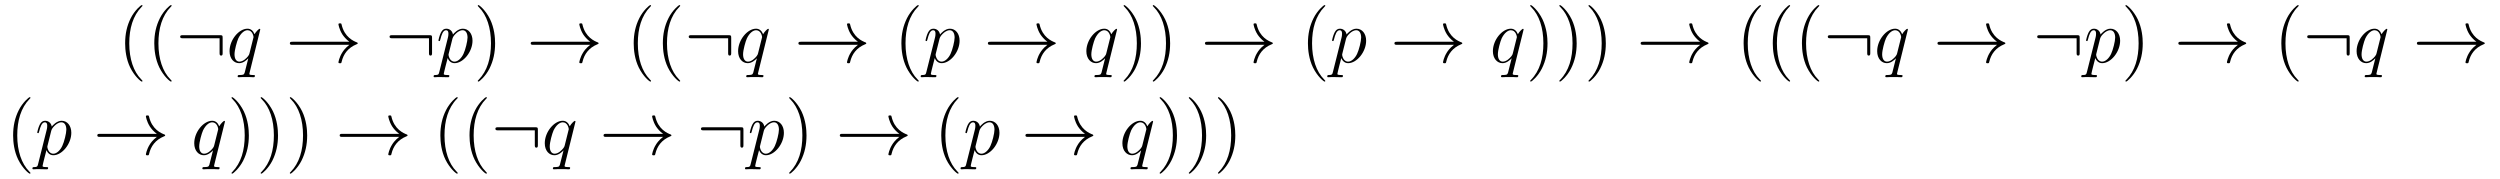 <?xml version='1.0' encoding='UTF-8'?>
<!-- This file was generated by dvisvgm 2.8.1 -->
<svg version='1.1' xmlns='http://www.w3.org/2000/svg' xmlns:xlink='http://www.w3.org/1999/xlink' width='391pt' height='28pt' viewBox='0 -28 391 28'>
<g id='page1'>
<g transform='matrix(1 0 0 -1 -110 636)'>
<path d='M132.285 651.335C132.285 651.371 132.285 651.395 132.082 651.598C130.887 652.806 130.217 654.778 130.217 657.217C130.217 659.536 130.779 661.532 132.166 662.943C132.285 663.05 132.285 663.074 132.285 663.11C132.285 663.182 132.225 663.206 132.177 663.206C132.022 663.206 131.042 662.345 130.456 661.173C129.847 659.966 129.572 658.687 129.572 657.217C129.572 656.152 129.739 654.73 130.36 653.451C131.066 652.017 132.046 651.239 132.177 651.239C132.225 651.239 132.285 651.263 132.285 651.335ZM136.845 651.335C136.845 651.371 136.845 651.395 136.642 651.598C135.447 652.806 134.777 654.778 134.777 657.217C134.777 659.536 135.339 661.532 136.726 662.943C136.845 663.05 136.845 663.074 136.845 663.11C136.845 663.182 136.785 663.206 136.737 663.206C136.582 663.206 135.602 662.345 135.016 661.173C134.406 659.966 134.131 658.687 134.131 657.217C134.131 656.152 134.299 654.73 134.92 653.451C135.626 652.017 136.606 651.239 136.737 651.239C136.785 651.239 136.845 651.263 136.845 651.335Z'/>
<path d='M144.821 658.065C144.821 658.46 144.785 658.496 144.403 658.496H138.593C138.39 658.496 138.175 658.496 138.175 658.257C138.175 658.017 138.39 658.017 138.593 658.017H144.343V655.734C144.343 655.519 144.343 655.304 144.582 655.304C144.821 655.304 144.821 655.519 144.821 655.734V658.065Z'/>
<path d='M150.707 659.392C150.707 659.452 150.659 659.5 150.599 659.5C150.504 659.5 150.037 659.069 149.811 658.651C149.595 659.189 149.225 659.512 148.71 659.512C147.36 659.512 145.901 657.767 145.901 655.997C145.901 654.814 146.595 654.12 147.408 654.12C148.041 654.12 148.567 654.599 148.818 654.873L148.83 654.862L148.376 653.068L148.268 652.638C148.161 652.28 147.981 652.28 147.42 652.267C147.288 652.267 147.169 652.267 147.169 652.04C147.169 651.957 147.24 651.921 147.324 651.921C147.491 651.921 147.706 651.945 147.874 651.945H149.093C149.272 651.945 149.476 651.921 149.655 651.921C149.727 651.921 149.87 651.921 149.87 652.148C149.87 652.267 149.775 652.267 149.595 652.267C149.033 652.267 148.997 652.351 148.997 652.447C148.997 652.507 149.01 652.519 149.045 652.674L150.707 659.392ZM149.021 655.662C148.962 655.459 148.962 655.435 148.794 655.208C148.531 654.873 148.005 654.36 147.444 654.36C146.953 654.36 146.678 654.802 146.678 655.507C146.678 656.165 147.049 657.503 147.276 658.006C147.683 658.842 148.244 659.273 148.71 659.273C149.499 659.273 149.655 658.293 149.655 658.197C149.655 658.185 149.619 658.029 149.607 658.006L149.021 655.662Z'/>
<path d='M164.641 656.989C163.984 656.487 163.661 655.997 163.565 655.842C163.027 655.017 162.932 654.264 162.932 654.252C162.932 654.108 163.075 654.108 163.171 654.108C163.374 654.108 163.386 654.132 163.434 654.348C163.709 655.519 164.414 656.523 165.765 657.073C165.908 657.121 165.944 657.145 165.944 657.228S165.872 657.348 165.849 657.36C165.322 657.563 163.876 658.161 163.422 660.169C163.386 660.313 163.374 660.348 163.171 660.348C163.075 660.348 162.932 660.348 162.932 660.205C162.932 660.181 163.039 659.428 163.541 658.627C163.78 658.268 164.127 657.85 164.641 657.468H155.759C155.544 657.468 155.329 657.468 155.329 657.228C155.329 656.989 155.544 656.989 155.759 656.989H164.641Z'/>
<path d='M177.572 658.065C177.572 658.46 177.536 658.496 177.153 658.496H171.343C171.14 658.496 170.925 658.496 170.925 658.257C170.925 658.017 171.14 658.017 171.343 658.017H177.093V655.734C177.093 655.519 177.093 655.304 177.333 655.304C177.572 655.304 177.572 655.519 177.572 655.734V658.065Z'/>
<path d='M178.7 652.722C178.616 652.363 178.568 652.267 178.078 652.267C177.935 652.267 177.815 652.267 177.815 652.04C177.815 652.017 177.827 651.921 177.958 651.921C178.114 651.921 178.281 651.945 178.436 651.945H178.95C179.202 651.945 179.811 651.921 180.062 651.921C180.134 651.921 180.277 651.921 180.277 652.136C180.277 652.267 180.194 652.267 179.991 652.267C179.441 652.267 179.405 652.351 179.405 652.447C179.405 652.59 179.943 654.647 180.015 654.921C180.146 654.587 180.469 654.12 181.09 654.12C182.441 654.12 183.9 655.878 183.9 657.635C183.9 658.735 183.278 659.512 182.381 659.512C181.616 659.512 180.971 658.771 180.839 658.603C180.744 659.201 180.277 659.512 179.799 659.512C179.453 659.512 179.178 659.344 178.95 658.89C178.735 658.46 178.568 657.731 178.568 657.683C178.568 657.635 178.616 657.575 178.7 657.575C178.795 657.575 178.807 657.587 178.879 657.862C179.058 658.567 179.285 659.273 179.763 659.273C180.038 659.273 180.134 659.081 180.134 658.723C180.134 658.436 180.098 658.316 180.05 658.101L178.7 652.722ZM180.768 657.97C180.851 658.304 181.186 658.651 181.377 658.818C181.509 658.938 181.903 659.273 182.357 659.273C182.883 659.273 183.123 658.747 183.123 658.125C183.123 657.551 182.788 656.2 182.489 655.579C182.19 654.933 181.64 654.36 181.09 654.36C180.277 654.36 180.146 655.387 180.146 655.435C180.146 655.471 180.17 655.567 180.182 655.627L180.768 657.97Z'/>
<path d='M187.435 657.217C187.435 658.125 187.316 659.607 186.647 660.994C185.941 662.428 184.961 663.206 184.829 663.206C184.782 663.206 184.722 663.182 184.722 663.11C184.722 663.074 184.722 663.05 184.925 662.847C186.121 661.64 186.79 659.667 186.79 657.228C186.79 654.909 186.228 652.913 184.841 651.502C184.722 651.395 184.722 651.371 184.722 651.335C184.722 651.263 184.782 651.239 184.829 651.239C184.985 651.239 185.965 652.1 186.551 653.272C187.161 654.491 187.435 655.782 187.435 657.217Z'/>
<path d='M202.313 656.989C201.655 656.487 201.332 655.997 201.236 655.842C200.699 655.017 200.603 654.264 200.603 654.252C200.603 654.108 200.747 654.108 200.843 654.108C201.046 654.108 201.058 654.132 201.106 654.348C201.38 655.519 202.086 656.523 203.436 657.073C203.58 657.121 203.616 657.145 203.616 657.228S203.544 657.348 203.52 657.36C202.994 657.563 201.547 658.161 201.094 660.169C201.058 660.313 201.046 660.348 200.843 660.348C200.747 660.348 200.603 660.348 200.603 660.205C200.603 660.181 200.711 659.428 201.212 658.627C201.452 658.268 201.798 657.85 202.313 657.468H193.43C193.216 657.468 193.001 657.468 193.001 657.228C193.001 656.989 193.216 656.989 193.43 656.989H202.313Z'/>
<path d='M211.824 651.335C211.824 651.371 211.824 651.395 211.621 651.598C210.426 652.806 209.756 654.778 209.756 657.217C209.756 659.536 210.318 661.532 211.705 662.943C211.824 663.05 211.824 663.074 211.824 663.11C211.824 663.182 211.764 663.206 211.716 663.206C211.561 663.206 210.581 662.345 209.995 661.173C209.386 659.966 209.111 658.687 209.111 657.217C209.111 656.152 209.278 654.73 209.899 653.451C210.605 652.017 211.585 651.239 211.716 651.239C211.764 651.239 211.824 651.263 211.824 651.335ZM216.384 651.335C216.384 651.371 216.384 651.395 216.181 651.598C214.986 652.806 214.316 654.778 214.316 657.217C214.316 659.536 214.878 661.532 216.265 662.943C216.384 663.05 216.384 663.074 216.384 663.11C216.384 663.182 216.324 663.206 216.276 663.206C216.121 663.206 215.141 662.345 214.555 661.173C213.946 659.966 213.671 658.687 213.671 657.217C213.671 656.152 213.838 654.73 214.459 653.451C215.165 652.017 216.145 651.239 216.276 651.239C216.324 651.239 216.384 651.263 216.384 651.335Z'/>
<path d='M224.36 658.065C224.36 658.46 224.324 658.496 223.942 658.496H218.132C217.928 658.496 217.714 658.496 217.714 658.257C217.714 658.017 217.928 658.017 218.132 658.017H223.882V655.734C223.882 655.519 223.882 655.304 224.122 655.304C224.36 655.304 224.36 655.519 224.36 655.734V658.065Z'/>
<path d='M230.246 659.392C230.246 659.452 230.198 659.5 230.138 659.5C230.042 659.5 229.577 659.069 229.35 658.651C229.134 659.189 228.763 659.512 228.25 659.512C226.898 659.512 225.44 657.767 225.44 655.997C225.44 654.814 226.134 654.12 226.946 654.12C227.58 654.12 228.106 654.599 228.358 654.873L228.37 654.862L227.915 653.068L227.807 652.638C227.7 652.28 227.52 652.28 226.958 652.267C226.828 652.267 226.708 652.267 226.708 652.04C226.708 651.957 226.78 651.921 226.862 651.921C227.03 651.921 227.245 651.945 227.413 651.945H228.632C228.811 651.945 229.015 651.921 229.194 651.921C229.266 651.921 229.409 651.921 229.409 652.148C229.409 652.267 229.314 652.267 229.134 652.267C228.572 652.267 228.536 652.351 228.536 652.447C228.536 652.507 228.548 652.519 228.584 652.674L230.246 659.392ZM228.56 655.662C228.5 655.459 228.5 655.435 228.334 655.208C228.071 654.873 227.544 654.36 226.982 654.36C226.493 654.36 226.217 654.802 226.217 655.507C226.217 656.165 226.588 657.503 226.816 658.006C227.221 658.842 227.783 659.273 228.25 659.273C229.038 659.273 229.194 658.293 229.194 658.197C229.194 658.185 229.158 658.029 229.146 658.006L228.56 655.662Z'/>
<path d='M244.18 656.989C243.523 656.487 243.2 655.997 243.104 655.842C242.567 655.017 242.471 654.264 242.471 654.252C242.471 654.108 242.615 654.108 242.71 654.108C242.912 654.108 242.924 654.132 242.972 654.348C243.247 655.519 243.953 656.523 245.304 657.073C245.447 657.121 245.483 657.145 245.483 657.228S245.412 657.348 245.388 657.36C244.861 657.563 243.415 658.161 242.96 660.169C242.924 660.313 242.912 660.348 242.71 660.348C242.615 660.348 242.471 660.348 242.471 660.205C242.471 660.181 242.579 659.428 243.08 658.627C243.319 658.268 243.666 657.85 244.18 657.468H235.298C235.082 657.468 234.868 657.468 234.868 657.228C234.868 656.989 235.082 656.989 235.298 656.989H244.18Z'/>
<path d='M253.692 651.335C253.692 651.371 253.692 651.395 253.488 651.598C252.293 652.806 251.623 654.778 251.623 657.217C251.623 659.536 252.185 661.532 253.572 662.943C253.692 663.05 253.692 663.074 253.692 663.11C253.692 663.182 253.632 663.206 253.584 663.206C253.429 663.206 252.449 662.345 251.863 661.173C251.254 659.966 250.978 658.687 250.978 657.217C250.978 656.152 251.146 654.73 251.767 653.451C252.472 652.017 253.452 651.239 253.584 651.239C253.632 651.239 253.692 651.263 253.692 651.335Z'/>
<path d='M254.879 652.722C254.796 652.363 254.748 652.267 254.257 652.267C254.114 652.267 253.994 652.267 253.994 652.04C253.994 652.017 254.006 651.921 254.138 651.921C254.293 651.921 254.461 651.945 254.616 651.945H255.13C255.382 651.945 255.991 651.921 256.242 651.921C256.314 651.921 256.457 651.921 256.457 652.136C256.457 652.267 256.374 652.267 256.17 652.267C255.62 652.267 255.584 652.351 255.584 652.447C255.584 652.59 256.122 654.647 256.194 654.921C256.326 654.587 256.649 654.12 257.27 654.12C258.62 654.12 260.08 655.878 260.08 657.635C260.08 658.735 259.458 659.512 258.562 659.512C257.796 659.512 257.15 658.771 257.018 658.603C256.924 659.201 256.457 659.512 255.979 659.512C255.632 659.512 255.358 659.344 255.13 658.89C254.915 658.46 254.748 657.731 254.748 657.683C254.748 657.635 254.796 657.575 254.879 657.575C254.975 657.575 254.987 657.587 255.059 657.862C255.238 658.567 255.464 659.273 255.943 659.273C256.218 659.273 256.314 659.081 256.314 658.723C256.314 658.436 256.278 658.316 256.23 658.101L254.879 652.722ZM256.948 657.97C257.03 658.304 257.365 658.651 257.557 658.818C257.688 658.938 258.083 659.273 258.538 659.273C259.063 659.273 259.302 658.747 259.302 658.125C259.302 657.551 258.967 656.2 258.668 655.579C258.37 654.933 257.82 654.36 257.27 654.36C256.457 654.36 256.326 655.387 256.326 655.435C256.326 655.471 256.35 655.567 256.362 655.627L256.948 657.97Z'/>
<path d='M273.814 656.989C273.156 656.487 272.833 655.997 272.738 655.842C272.2 655.017 272.105 654.264 272.105 654.252C272.105 654.108 272.248 654.108 272.344 654.108C272.546 654.108 272.558 654.132 272.606 654.348C272.881 655.519 273.587 656.523 274.938 657.073C275.081 657.121 275.117 657.145 275.117 657.228S275.045 657.348 275.021 657.36C274.495 657.563 273.049 658.161 272.594 660.169C272.558 660.313 272.546 660.348 272.344 660.348C272.248 660.348 272.105 660.348 272.105 660.205C272.105 660.181 272.212 659.428 272.714 658.627C272.953 658.268 273.3 657.85 273.814 657.468H264.932C264.716 657.468 264.502 657.468 264.502 657.228C264.502 656.989 264.716 656.989 264.932 656.989H273.814Z'/>
<path d='M284.712 659.392C284.712 659.452 284.664 659.5 284.604 659.5C284.508 659.5 284.042 659.069 283.816 658.651C283.6 659.189 283.23 659.512 282.715 659.512C281.365 659.512 279.906 657.767 279.906 655.997C279.906 654.814 280.6 654.12 281.413 654.12C282.046 654.12 282.572 654.599 282.823 654.873L282.835 654.862L282.38 653.068L282.274 652.638C282.166 652.28 281.987 652.28 281.424 652.267C281.293 652.267 281.173 652.267 281.173 652.04C281.173 651.957 281.245 651.921 281.329 651.921C281.496 651.921 281.712 651.945 281.879 651.945H283.098C283.277 651.945 283.481 651.921 283.66 651.921C283.732 651.921 283.876 651.921 283.876 652.148C283.876 652.267 283.78 652.267 283.6 652.267C283.038 652.267 283.002 652.351 283.002 652.447C283.002 652.507 283.014 652.519 283.05 652.674L284.712 659.392ZM283.026 655.662C282.967 655.459 282.967 655.435 282.799 655.208C282.536 654.873 282.01 654.36 281.448 654.36C280.958 654.36 280.684 654.802 280.684 655.507C280.684 656.165 281.054 657.503 281.281 658.006C281.688 658.842 282.25 659.273 282.715 659.273C283.505 659.273 283.66 658.293 283.66 658.197C283.66 658.185 283.625 658.029 283.612 658.006L283.026 655.662Z'/>
<path d='M288.448 657.217C288.448 658.125 288.328 659.607 287.658 660.994C286.954 662.428 285.973 663.206 285.841 663.206C285.793 663.206 285.734 663.182 285.734 663.11C285.734 663.074 285.734 663.05 285.937 662.847C287.132 661.64 287.802 659.667 287.802 657.228C287.802 654.909 287.24 652.913 285.853 651.502C285.734 651.395 285.734 651.371 285.734 651.335C285.734 651.263 285.793 651.239 285.841 651.239C285.997 651.239 286.978 652.1 287.563 653.272C288.173 654.491 288.448 655.782 288.448 657.217ZM293.008 657.217C293.008 658.125 292.888 659.607 292.218 660.994C291.514 662.428 290.533 663.206 290.401 663.206C290.353 663.206 290.294 663.182 290.294 663.11C290.294 663.074 290.294 663.05 290.497 662.847C291.692 661.64 292.362 659.667 292.362 657.228C292.362 654.909 291.8 652.913 290.413 651.502C290.294 651.395 290.294 651.371 290.294 651.335C290.294 651.263 290.353 651.239 290.401 651.239C290.557 651.239 291.536 652.1 292.123 653.272C292.733 654.491 293.008 655.782 293.008 657.217Z'/>
<path d='M307.763 656.989C307.105 656.487 306.782 655.997 306.688 655.842C306.15 655.017 306.054 654.264 306.054 654.252C306.054 654.108 306.197 654.108 306.293 654.108C306.496 654.108 306.508 654.132 306.556 654.348C306.83 655.519 307.536 656.523 308.887 657.073C309.03 657.121 309.066 657.145 309.066 657.228S308.994 657.348 308.971 657.36C308.444 657.563 306.998 658.161 306.544 660.169C306.508 660.313 306.496 660.348 306.293 660.348C306.197 660.348 306.054 660.348 306.054 660.205C306.054 660.181 306.162 659.428 306.664 658.627C306.902 658.268 307.249 657.85 307.763 657.468H298.882C298.666 657.468 298.451 657.468 298.451 657.228C298.451 656.989 298.666 656.989 298.882 656.989H307.763Z'/>
<path d='M317.275 651.335C317.275 651.371 317.275 651.395 317.071 651.598C315.876 652.806 315.206 654.778 315.206 657.217C315.206 659.536 315.768 661.532 317.155 662.943C317.275 663.05 317.275 663.074 317.275 663.11C317.275 663.182 317.215 663.206 317.167 663.206C317.012 663.206 316.032 662.345 315.446 661.173C314.837 659.966 314.561 658.687 314.561 657.217C314.561 656.152 314.729 654.73 315.35 653.451C316.055 652.017 317.035 651.239 317.167 651.239C317.215 651.239 317.275 651.263 317.275 651.335Z'/>
<path d='M318.462 652.722C318.379 652.363 318.331 652.267 317.84 652.267C317.698 652.267 317.578 652.267 317.578 652.04C317.578 652.017 317.59 651.921 317.722 651.921C317.876 651.921 318.044 651.945 318.199 651.945H318.713C318.965 651.945 319.574 651.921 319.825 651.921C319.897 651.921 320.04 651.921 320.04 652.136C320.04 652.267 319.957 652.267 319.753 652.267C319.204 652.267 319.168 652.351 319.168 652.447C319.168 652.59 319.705 654.647 319.777 654.921C319.909 654.587 320.231 654.12 320.852 654.12C322.204 654.12 323.663 655.878 323.663 657.635C323.663 658.735 323.041 659.512 322.145 659.512C321.379 659.512 320.734 658.771 320.602 658.603C320.507 659.201 320.04 659.512 319.562 659.512C319.216 659.512 318.941 659.344 318.713 658.89C318.498 658.46 318.331 657.731 318.331 657.683C318.331 657.635 318.379 657.575 318.462 657.575C318.558 657.575 318.57 657.587 318.642 657.862C318.821 658.567 319.048 659.273 319.526 659.273C319.801 659.273 319.897 659.081 319.897 658.723C319.897 658.436 319.861 658.316 319.813 658.101L318.462 652.722ZM320.531 657.97C320.614 658.304 320.948 658.651 321.14 658.818C321.271 658.938 321.666 659.273 322.12 659.273C322.646 659.273 322.885 658.747 322.885 658.125C322.885 657.551 322.55 656.2 322.252 655.579C321.953 654.933 321.403 654.36 320.852 654.36C320.04 654.36 319.909 655.387 319.909 655.435C319.909 655.471 319.933 655.567 319.944 655.627L320.531 657.97Z'/>
<path d='M337.397 656.989C336.739 656.487 336.416 655.997 336.32 655.842C335.783 655.017 335.688 654.264 335.688 654.252C335.688 654.108 335.831 654.108 335.927 654.108C336.13 654.108 336.142 654.132 336.19 654.348C336.464 655.519 337.17 656.523 338.521 657.073C338.664 657.121 338.7 657.145 338.7 657.228S338.628 657.348 338.604 657.36C338.078 657.563 336.632 658.161 336.178 660.169C336.142 660.313 336.13 660.348 335.927 660.348C335.831 660.348 335.688 660.348 335.688 660.205C335.688 660.181 335.795 659.428 336.298 658.627C336.536 658.268 336.883 657.85 337.397 657.468H328.516C328.3 657.468 328.085 657.468 328.085 657.228C328.085 656.989 328.3 656.989 328.516 656.989H337.397Z'/>
<path d='M348.295 659.392C348.295 659.452 348.247 659.5 348.187 659.5C348.091 659.5 347.626 659.069 347.399 658.651C347.183 659.189 346.813 659.512 346.298 659.512C344.948 659.512 343.489 657.767 343.489 655.997C343.489 654.814 344.183 654.12 344.995 654.12C345.629 654.12 346.156 654.599 346.406 654.873L346.418 654.862L345.964 653.068L345.857 652.638C345.749 652.28 345.57 652.28 345.007 652.267C344.876 652.267 344.756 652.267 344.756 652.04C344.756 651.957 344.828 651.921 344.912 651.921C345.079 651.921 345.294 651.945 345.462 651.945H346.681C346.86 651.945 347.064 651.921 347.243 651.921C347.315 651.921 347.459 651.921 347.459 652.148C347.459 652.267 347.363 652.267 347.183 652.267C346.621 652.267 346.585 652.351 346.585 652.447C346.585 652.507 346.597 652.519 346.633 652.674L348.295 659.392ZM346.609 655.662C346.55 655.459 346.55 655.435 346.382 655.208C346.12 654.873 345.593 654.36 345.031 654.36C344.542 654.36 344.267 654.802 344.267 655.507C344.267 656.165 344.638 657.503 344.864 658.006C345.271 658.842 345.833 659.273 346.298 659.273C347.088 659.273 347.243 658.293 347.243 658.197C347.243 658.185 347.207 658.029 347.195 658.006L346.609 655.662Z'/>
<path d='M352.031 657.217C352.031 658.125 351.911 659.607 351.241 660.994C350.537 662.428 349.556 663.206 349.424 663.206C349.376 663.206 349.318 663.182 349.318 663.11C349.318 663.074 349.318 663.05 349.52 662.847C350.716 661.64 351.385 659.667 351.385 657.228C351.385 654.909 350.824 652.913 349.436 651.502C349.318 651.395 349.318 651.371 349.318 651.335C349.318 651.263 349.376 651.239 349.424 651.239C349.58 651.239 350.56 652.1 351.146 653.272C351.756 654.491 352.031 655.782 352.031 657.217ZM356.591 657.217C356.591 658.125 356.471 659.607 355.801 660.994C355.097 662.428 354.116 663.206 353.984 663.206C353.936 663.206 353.876 663.182 353.876 663.11C353.876 663.074 353.876 663.05 354.08 662.847C355.276 661.64 355.945 659.667 355.945 657.228C355.945 654.909 355.384 652.913 353.996 651.502C353.876 651.395 353.876 651.371 353.876 651.335C353.876 651.263 353.936 651.239 353.984 651.239C354.139 651.239 355.12 652.1 355.706 653.272C356.316 654.491 356.591 655.782 356.591 657.217ZM361.151 657.217C361.151 658.125 361.031 659.607 360.361 660.994C359.657 662.428 358.676 663.206 358.544 663.206C358.496 663.206 358.436 663.182 358.436 663.11C358.436 663.074 358.436 663.05 358.64 662.847C359.836 661.64 360.505 659.667 360.505 657.228C360.505 654.909 359.944 652.913 358.556 651.502C358.436 651.395 358.436 651.371 358.436 651.335C358.436 651.263 358.496 651.239 358.544 651.239C358.699 651.239 359.68 652.1 360.266 653.272C360.876 654.491 361.151 655.782 361.151 657.217Z'/>
<path d='M375.905 656.989C375.247 656.487 374.924 655.997 374.83 655.842C374.291 655.017 374.196 654.264 374.196 654.252C374.196 654.108 374.339 654.108 374.435 654.108C374.638 654.108 374.65 654.132 374.698 654.348C374.972 655.519 375.678 656.523 377.029 657.073C377.172 657.121 377.208 657.145 377.208 657.228S377.136 657.348 377.112 657.36C376.586 657.563 375.14 658.161 374.686 660.169C374.65 660.313 374.638 660.348 374.435 660.348C374.339 660.348 374.196 660.348 374.196 660.205C374.196 660.181 374.303 659.428 374.806 658.627C375.044 658.268 375.391 657.85 375.905 657.468H367.024C366.808 657.468 366.593 657.468 366.593 657.228C366.593 656.989 366.808 656.989 367.024 656.989H375.905Z'/>
<path d='M385.416 651.335C385.416 651.371 385.416 651.395 385.213 651.598C384.018 652.806 383.348 654.778 383.348 657.217C383.348 659.536 383.91 661.532 385.297 662.943C385.416 663.05 385.416 663.074 385.416 663.11C385.416 663.182 385.357 663.206 385.309 663.206C385.153 663.206 384.173 662.345 383.587 661.173C382.978 659.966 382.703 658.687 382.703 657.217C382.703 656.152 382.87 654.73 383.491 653.451C384.197 652.017 385.177 651.239 385.309 651.239C385.357 651.239 385.416 651.263 385.416 651.335ZM389.976 651.335C389.976 651.371 389.976 651.395 389.773 651.598C388.578 652.806 387.908 654.778 387.908 657.217C387.908 659.536 388.47 661.532 389.857 662.943C389.976 663.05 389.976 663.074 389.976 663.11C389.976 663.182 389.917 663.206 389.869 663.206C389.713 663.206 388.733 662.345 388.147 661.173C387.538 659.966 387.263 658.687 387.263 657.217C387.263 656.152 387.43 654.73 388.051 653.451C388.757 652.017 389.737 651.239 389.869 651.239C389.917 651.239 389.976 651.263 389.976 651.335ZM394.536 651.335C394.536 651.371 394.536 651.395 394.333 651.598C393.138 652.806 392.468 654.778 392.468 657.217C392.468 659.536 393.03 661.532 394.417 662.943C394.536 663.05 394.536 663.074 394.536 663.11C394.536 663.182 394.476 663.206 394.429 663.206C394.273 663.206 393.293 662.345 392.707 661.173C392.098 659.966 391.823 658.687 391.823 657.217C391.823 656.152 391.99 654.73 392.611 653.451C393.317 652.017 394.297 651.239 394.429 651.239C394.476 651.239 394.536 651.263 394.536 651.335Z'/>
<path d='M402.511 658.065C402.511 658.46 402.475 658.496 402.092 658.496H396.283C396.079 658.496 395.864 658.496 395.864 658.257C395.864 658.017 396.079 658.017 396.283 658.017H402.032V655.734C402.032 655.519 402.032 655.304 402.272 655.304C402.511 655.304 402.511 655.519 402.511 655.734V658.065Z'/>
<path d='M408.397 659.392C408.397 659.452 408.349 659.5 408.289 659.5C408.193 659.5 407.728 659.069 407.501 658.651C407.285 659.189 406.914 659.512 406.4 659.512C405.05 659.512 403.591 657.767 403.591 655.997C403.591 654.814 404.285 654.12 405.097 654.12C405.731 654.12 406.258 654.599 406.508 654.873L406.52 654.862L406.066 653.068L405.959 652.638C405.851 652.28 405.671 652.28 405.109 652.267C404.978 652.267 404.858 652.267 404.858 652.04C404.858 651.957 404.93 651.921 405.014 651.921C405.181 651.921 405.396 651.945 405.564 651.945H406.783C406.962 651.945 407.166 651.921 407.345 651.921C407.417 651.921 407.56 651.921 407.56 652.148C407.56 652.267 407.465 652.267 407.285 652.267C406.723 652.267 406.687 652.351 406.687 652.447C406.687 652.507 406.699 652.519 406.735 652.674L408.397 659.392ZM406.711 655.662C406.651 655.459 406.651 655.435 406.484 655.208C406.222 654.873 405.695 654.36 405.133 654.36C404.644 654.36 404.369 654.802 404.369 655.507C404.369 656.165 404.738 657.503 404.966 658.006C405.373 658.842 405.935 659.273 406.4 659.273C407.19 659.273 407.345 658.293 407.345 658.197C407.345 658.185 407.309 658.029 407.297 658.006L406.711 655.662Z'/>
<path d='M422.332 656.989C421.674 656.487 421.351 655.997 421.255 655.842C420.718 655.017 420.622 654.264 420.622 654.252C420.622 654.108 420.766 654.108 420.86 654.108C421.064 654.108 421.075 654.132 421.123 654.348C421.399 655.519 422.104 656.523 423.455 657.073C423.599 657.121 423.635 657.145 423.635 657.228S423.563 657.348 423.539 657.36C423.012 657.563 421.566 658.161 421.111 660.169C421.075 660.313 421.064 660.348 420.86 660.348C420.766 660.348 420.622 660.348 420.622 660.205C420.622 660.181 420.73 659.428 421.231 658.627C421.47 658.268 421.817 657.85 422.332 657.468H413.449C413.234 657.468 413.018 657.468 413.018 657.228C413.018 656.989 413.234 656.989 413.449 656.989H422.332Z'/>
<path d='M435.262 658.065C435.262 658.46 435.226 658.496 434.843 658.496H429.034C428.83 658.496 428.615 658.496 428.615 658.257C428.615 658.017 428.83 658.017 429.034 658.017H434.783V655.734C434.783 655.519 434.783 655.304 435.023 655.304C435.262 655.304 435.262 655.519 435.262 655.734V658.065Z'/>
<path d='M436.39 652.722C436.306 652.363 436.258 652.267 435.768 652.267C435.624 652.267 435.505 652.267 435.505 652.04C435.505 652.017 435.517 651.921 435.648 651.921C435.804 651.921 435.971 651.945 436.127 651.945H436.64C436.891 651.945 437.501 651.921 437.753 651.921C437.824 651.921 437.968 651.921 437.968 652.136C437.968 652.267 437.884 652.267 437.681 652.267C437.131 652.267 437.095 652.351 437.095 652.447C437.095 652.59 437.633 654.647 437.705 654.921C437.836 654.587 438.158 654.12 438.78 654.12C440.131 654.12 441.589 655.878 441.589 657.635C441.589 658.735 440.968 659.512 440.071 659.512C439.307 659.512 438.661 658.771 438.529 658.603C438.433 659.201 437.968 659.512 437.489 659.512C437.143 659.512 436.867 659.344 436.64 658.89C436.426 658.46 436.258 657.731 436.258 657.683C436.258 657.635 436.306 657.575 436.39 657.575C436.486 657.575 436.498 657.587 436.568 657.862C436.748 658.567 436.975 659.273 437.453 659.273C437.729 659.273 437.824 659.081 437.824 658.723C437.824 658.436 437.788 658.316 437.74 658.101L436.39 652.722ZM438.457 657.97C438.541 658.304 438.876 658.651 439.067 658.818C439.199 658.938 439.594 659.273 440.047 659.273C440.573 659.273 440.813 658.747 440.813 658.125C440.813 657.551 440.478 656.2 440.179 655.579C439.88 654.933 439.33 654.36 438.78 654.36C437.968 654.36 437.836 655.387 437.836 655.435C437.836 655.471 437.86 655.567 437.872 655.627L438.457 657.97Z'/>
<path d='M445.126 657.217C445.126 658.125 445.006 659.607 444.336 660.994C443.632 662.428 442.651 663.206 442.519 663.206C442.471 663.206 442.412 663.182 442.412 663.11C442.412 663.074 442.412 663.05 442.615 662.847C443.81 661.64 444.48 659.667 444.48 657.228C444.48 654.909 443.918 652.913 442.531 651.502C442.412 651.395 442.412 651.371 442.412 651.335C442.412 651.263 442.471 651.239 442.519 651.239C442.675 651.239 443.656 652.1 444.241 653.272C444.851 654.491 445.126 655.782 445.126 657.217Z'/>
<path d='M460.003 656.989C459.346 656.487 459.023 655.997 458.927 655.842C458.389 655.017 458.293 654.264 458.293 654.252C458.293 654.108 458.437 654.108 458.532 654.108C458.736 654.108 458.747 654.132 458.795 654.348C459.07 655.519 459.775 656.523 461.126 657.073C461.27 657.121 461.305 657.145 461.305 657.228S461.234 657.348 461.21 657.36C460.684 657.563 459.238 658.161 458.783 660.169C458.747 660.313 458.736 660.348 458.532 660.348C458.437 660.348 458.293 660.348 458.293 660.205C458.293 660.181 458.401 659.428 458.903 658.627C459.142 658.268 459.488 657.85 460.003 657.468H451.121C450.906 657.468 450.69 657.468 450.69 657.228C450.69 656.989 450.906 656.989 451.121 656.989H460.003Z'/>
<path d='M469.514 651.335C469.514 651.371 469.514 651.395 469.31 651.598C468.115 652.806 467.446 654.778 467.446 657.217C467.446 659.536 468.008 661.532 469.394 662.943C469.514 663.05 469.514 663.074 469.514 663.11C469.514 663.182 469.454 663.206 469.406 663.206C469.252 663.206 468.271 662.345 467.686 661.173C467.076 659.966 466.801 658.687 466.801 657.217C466.801 656.152 466.968 654.73 467.59 653.451C468.295 652.017 469.276 651.239 469.406 651.239C469.454 651.239 469.514 651.263 469.514 651.335Z'/>
<path d='M477.492 658.065C477.492 658.46 477.456 658.496 477.073 658.496H471.264C471.06 658.496 470.845 658.496 470.845 658.257C470.845 658.017 471.06 658.017 471.264 658.017H477.013V655.734C477.013 655.519 477.013 655.304 477.253 655.304C477.492 655.304 477.492 655.519 477.492 655.734V658.065Z'/>
<path d='M483.378 659.392C483.378 659.452 483.33 659.5 483.27 659.5C483.174 659.5 482.708 659.069 482.48 658.651C482.266 659.189 481.895 659.512 481.381 659.512C480.03 659.512 478.572 657.767 478.572 655.997C478.572 654.814 479.266 654.12 480.078 654.12C480.712 654.12 481.237 654.599 481.489 654.873L481.501 654.862L481.046 653.068L480.938 652.638C480.832 652.28 480.652 652.28 480.09 652.267C479.958 652.267 479.839 652.267 479.839 652.04C479.839 651.957 479.911 651.921 479.994 651.921C480.162 651.921 480.377 651.945 480.545 651.945H481.764C481.943 651.945 482.147 651.921 482.326 651.921C482.398 651.921 482.54 651.921 482.54 652.148C482.54 652.267 482.446 652.267 482.266 652.267C481.704 652.267 481.668 652.351 481.668 652.447C481.668 652.507 481.68 652.519 481.716 652.674L483.378 659.392ZM481.692 655.662C481.632 655.459 481.632 655.435 481.465 655.208C481.202 654.873 480.676 654.36 480.114 654.36C479.623 654.36 479.348 654.802 479.348 655.507C479.348 656.165 479.719 657.503 479.946 658.006C480.353 658.842 480.914 659.273 481.381 659.273C482.17 659.273 482.326 658.293 482.326 658.197C482.326 658.185 482.29 658.029 482.278 658.006L481.692 655.662Z'/>
<path d='M497.311 656.989C496.654 656.487 496.331 655.997 496.236 655.842C495.698 655.017 495.602 654.264 495.602 654.252C495.602 654.108 495.745 654.108 495.841 654.108C496.044 654.108 496.056 654.132 496.104 654.348C496.379 655.519 497.084 656.523 498.436 657.073C498.578 657.121 498.614 657.145 498.614 657.228S498.542 657.348 498.52 657.36C497.993 657.563 496.547 658.161 496.092 660.169C496.056 660.313 496.044 660.348 495.841 660.348C495.745 660.348 495.602 660.348 495.602 660.205C495.602 660.181 495.709 659.428 496.212 658.627C496.451 658.268 496.798 657.85 497.311 657.468H488.43C488.214 657.468 487.999 657.468 487.999 657.228C487.999 656.989 488.214 656.989 488.43 656.989H497.311Z'/>
<path d='M114.765 636.935C114.765 636.971 114.765 636.995 114.562 637.198C113.367 638.406 112.697 640.378 112.697 642.817C112.697 645.136 113.259 647.132 114.646 648.543C114.765 648.65 114.765 648.674 114.765 648.71C114.765 648.782 114.705 648.806 114.657 648.806C114.502 648.806 113.522 647.945 112.936 646.773C112.327 645.566 112.052 644.287 112.052 642.817C112.052 641.752 112.219 640.33 112.84 639.051C113.546 637.617 114.526 636.839 114.657 636.839C114.705 636.839 114.765 636.863 114.765 636.935Z'/>
<path d='M115.953 638.322C115.869 637.963 115.821 637.867 115.331 637.867C115.188 637.867 115.068 637.867 115.068 637.64C115.068 637.617 115.08 637.521 115.211 637.521C115.367 637.521 115.534 637.545 115.689 637.545H116.204C116.455 637.545 117.064 637.521 117.315 637.521C117.387 637.521 117.531 637.521 117.531 637.736C117.531 637.867 117.447 637.867 117.244 637.867C116.694 637.867 116.658 637.951 116.658 638.047C116.658 638.19 117.196 640.247 117.268 640.521C117.399 640.187 117.722 639.72 118.343 639.72C119.694 639.72 121.153 641.478 121.153 643.235C121.153 644.335 120.531 645.112 119.634 645.112C118.869 645.112 118.224 644.371 118.092 644.203C117.997 644.801 117.531 645.112 117.052 645.112C116.706 645.112 116.431 644.944 116.204 644.49C115.989 644.06 115.821 643.331 115.821 643.283C115.821 643.235 115.869 643.175 115.953 643.175C116.048 643.175 116.06 643.187 116.132 643.462C116.311 644.167 116.538 644.873 117.016 644.873C117.291 644.873 117.387 644.681 117.387 644.323C117.387 644.036 117.351 643.916 117.303 643.701L115.953 638.322ZM118.021 643.57C118.104 643.904 118.439 644.251 118.63 644.418C118.762 644.538 119.156 644.873 119.61 644.873C120.136 644.873 120.376 644.347 120.376 643.725C120.376 643.151 120.041 641.8 119.742 641.179C119.443 640.533 118.893 639.96 118.343 639.96C117.531 639.96 117.399 640.987 117.399 641.035C117.399 641.071 117.423 641.167 117.435 641.227L118.021 643.57Z'/>
<path d='M134.527 642.589C133.87 642.087 133.547 641.597 133.451 641.442C132.913 640.617 132.818 639.864 132.818 639.852C132.818 639.708 132.961 639.708 133.057 639.708C133.26 639.708 133.272 639.732 133.32 639.948C133.595 641.119 134.3 642.123 135.651 642.673C135.794 642.721 135.83 642.745 135.83 642.828S135.758 642.948 135.735 642.96C135.208 643.163 133.762 643.761 133.308 645.769C133.272 645.913 133.26 645.948 133.057 645.948C132.961 645.948 132.818 645.948 132.818 645.805C132.818 645.781 132.925 645.028 133.428 644.227C133.667 643.868 134.013 643.45 134.527 643.068H125.645C125.43 643.068 125.215 643.068 125.215 642.828C125.215 642.589 125.43 642.589 125.645 642.589H134.527Z'/>
<path d='M145.185 644.992C145.185 645.052 145.138 645.1 145.078 645.1C144.982 645.1 144.516 644.669 144.289 644.251C144.074 644.789 143.703 645.112 143.189 645.112C141.838 645.112 140.38 643.367 140.38 641.597C140.38 640.414 141.073 639.72 141.886 639.72C142.52 639.72 143.046 640.199 143.297 640.473L143.309 640.462L142.854 638.668L142.747 638.238C142.639 637.88 142.46 637.88 141.898 637.867C141.766 637.867 141.647 637.867 141.647 637.64C141.647 637.557 141.719 637.521 141.802 637.521C141.97 637.521 142.185 637.545 142.352 637.545H143.571C143.751 637.545 143.954 637.521 144.133 637.521C144.205 637.521 144.349 637.521 144.349 637.748C144.349 637.867 144.253 637.867 144.074 637.867C143.512 637.867 143.476 637.951 143.476 638.047C143.476 638.107 143.488 638.119 143.524 638.274L145.185 644.992ZM143.5 641.262C143.44 641.059 143.44 641.035 143.273 640.808C143.01 640.473 142.484 639.96 141.922 639.96C141.432 639.96 141.157 640.402 141.157 641.107C141.157 641.765 141.527 643.103 141.755 643.606C142.161 644.442 142.723 644.873 143.189 644.873C143.978 644.873 144.133 643.893 144.133 643.797C144.133 643.785 144.098 643.629 144.085 643.606L143.5 641.262Z'/>
<path d='M148.921 642.817C148.921 643.725 148.801 645.207 148.132 646.594C147.427 648.028 146.446 648.806 146.315 648.806C146.267 648.806 146.207 648.782 146.207 648.71C146.207 648.674 146.207 648.65 146.41 648.447C147.606 647.24 148.275 645.267 148.275 642.828C148.275 640.509 147.714 638.513 146.327 637.102C146.207 636.995 146.207 636.971 146.207 636.935C146.207 636.863 146.267 636.839 146.315 636.839C146.47 636.839 147.45 637.7 148.036 638.872C148.646 640.091 148.921 641.382 148.921 642.817ZM153.481 642.817C153.481 643.725 153.361 645.207 152.692 646.594C151.987 648.028 151.006 648.806 150.875 648.806C150.827 648.806 150.767 648.782 150.767 648.71C150.767 648.674 150.767 648.65 150.97 648.447C152.166 647.24 152.835 645.267 152.835 642.828C152.835 640.509 152.274 638.513 150.887 637.102C150.767 636.995 150.767 636.971 150.767 636.935C150.767 636.863 150.827 636.839 150.875 636.839C151.03 636.839 152.01 637.7 152.596 638.872C153.206 640.091 153.481 641.382 153.481 642.817ZM158.041 642.817C158.041 643.725 157.921 645.207 157.252 646.594C156.547 648.028 155.566 648.806 155.435 648.806C155.387 648.806 155.327 648.782 155.327 648.71C155.327 648.674 155.327 648.65 155.53 648.447C156.726 647.24 157.395 645.267 157.395 642.828C157.395 640.509 156.833 638.513 155.447 637.102C155.327 636.995 155.327 636.971 155.327 636.935C155.327 636.863 155.387 636.839 155.435 636.839C155.59 636.839 156.57 637.7 157.156 638.872C157.766 640.091 158.041 641.382 158.041 642.817Z'/>
<path d='M172.435 642.589C171.778 642.087 171.455 641.597 171.359 641.442C170.822 640.617 170.726 639.864 170.726 639.852C170.726 639.708 170.869 639.708 170.965 639.708C171.168 639.708 171.18 639.732 171.228 639.948C171.503 641.119 172.208 642.123 173.559 642.673C173.703 642.721 173.738 642.745 173.738 642.828S173.667 642.948 173.643 642.96C173.117 643.163 171.67 643.761 171.216 645.769C171.18 645.913 171.168 645.948 170.965 645.948C170.869 645.948 170.726 645.948 170.726 645.805C170.726 645.781 170.833 645.028 171.336 644.227C171.575 643.868 171.921 643.45 172.435 643.068H163.553C163.338 643.068 163.123 643.068 163.123 642.828C163.123 642.589 163.338 642.589 163.553 642.589H172.435Z'/>
<path d='M181.587 636.935C181.587 636.971 181.587 636.995 181.384 637.198C180.188 638.406 179.519 640.378 179.519 642.817C179.519 645.136 180.081 647.132 181.467 648.543C181.587 648.65 181.587 648.674 181.587 648.71C181.587 648.782 181.527 648.806 181.479 648.806C181.324 648.806 180.344 647.945 179.758 646.773C179.148 645.566 178.873 644.287 178.873 642.817C178.873 641.752 179.04 640.33 179.662 639.051C180.367 637.617 181.348 636.839 181.479 636.839C181.527 636.839 181.587 636.863 181.587 636.935ZM186.147 636.935C186.147 636.971 186.147 636.995 185.943 637.198C184.748 638.406 184.079 640.378 184.079 642.817C184.079 645.136 184.64 647.132 186.027 648.543C186.147 648.65 186.147 648.674 186.147 648.71C186.147 648.782 186.087 648.806 186.039 648.806C185.884 648.806 184.904 647.945 184.318 646.773C183.708 645.566 183.433 644.287 183.433 642.817C183.433 641.752 183.6 640.33 184.222 639.051C184.927 637.617 185.908 636.839 186.039 636.839C186.087 636.839 186.147 636.863 186.147 636.935Z'/>
<path d='M194.123 643.665C194.123 644.06 194.087 644.096 193.704 644.096H187.895C187.691 644.096 187.476 644.096 187.476 643.857C187.476 643.617 187.691 643.617 187.895 643.617H193.644V641.334C193.644 641.119 193.644 640.904 193.884 640.904C194.123 640.904 194.123 641.119 194.123 641.334V643.665Z'/>
<path d='M200.009 644.992C200.009 645.052 199.961 645.1 199.901 645.1C199.805 645.1 199.339 644.669 199.112 644.251C198.896 644.789 198.527 645.112 198.012 645.112C196.662 645.112 195.203 643.367 195.203 641.597C195.203 640.414 195.896 639.72 196.709 639.72C197.342 639.72 197.869 640.199 198.12 640.473L198.132 640.462L197.677 638.668L197.57 638.238C197.462 637.88 197.284 637.88 196.721 637.867C196.59 637.867 196.47 637.867 196.47 637.64C196.47 637.557 196.542 637.521 196.626 637.521C196.793 637.521 197.008 637.545 197.176 637.545H198.395C198.574 637.545 198.778 637.521 198.956 637.521C199.028 637.521 199.172 637.521 199.172 637.748C199.172 637.867 199.076 637.867 198.896 637.867C198.335 637.867 198.299 637.951 198.299 638.047C198.299 638.107 198.311 638.119 198.347 638.274L200.009 644.992ZM198.323 641.262C198.264 641.059 198.264 641.035 198.096 640.808C197.833 640.473 197.306 639.96 196.745 639.96C196.255 639.96 195.98 640.402 195.98 641.107C195.98 641.765 196.351 643.103 196.578 643.606C196.985 644.442 197.546 644.873 198.012 644.873C198.802 644.873 198.956 643.893 198.956 643.797C198.956 643.785 198.92 643.629 198.908 643.606L198.323 641.262Z'/>
<path d='M213.703 642.589C213.046 642.087 212.723 641.597 212.627 641.442C212.089 640.617 211.993 639.864 211.993 639.852C211.993 639.708 212.137 639.708 212.232 639.708C212.436 639.708 212.448 639.732 212.495 639.948C212.771 641.119 213.475 642.123 214.826 642.673C214.97 642.721 215.006 642.745 215.006 642.828S214.934 642.948 214.91 642.96C214.384 643.163 212.938 643.761 212.484 645.769C212.448 645.913 212.436 645.948 212.232 645.948C212.137 645.948 211.993 645.948 211.993 645.805C211.993 645.781 212.101 645.028 212.603 644.227C212.842 643.868 213.188 643.45 213.703 643.068H204.821C204.606 643.068 204.391 643.068 204.391 642.828C204.391 642.589 204.606 642.589 204.821 642.589H213.703Z'/>
<path d='M226.273 643.665C226.273 644.06 226.237 644.096 225.854 644.096H220.045C219.841 644.096 219.626 644.096 219.626 643.857C219.626 643.617 219.841 643.617 220.045 643.617H225.794V641.334C225.794 641.119 225.794 640.904 226.034 640.904C226.273 640.904 226.273 641.119 226.273 641.334V643.665Z'/>
<path d='M227.401 638.322C227.317 637.963 227.269 637.867 226.78 637.867C226.637 637.867 226.517 637.867 226.517 637.64C226.517 637.617 226.529 637.521 226.66 637.521C226.816 637.521 226.982 637.545 227.138 637.545H227.652C227.904 637.545 228.512 637.521 228.764 637.521C228.835 637.521 228.979 637.521 228.979 637.736C228.979 637.867 228.895 637.867 228.692 637.867C228.143 637.867 228.107 637.951 228.107 638.047C228.107 638.19 228.644 640.247 228.716 640.521C228.847 640.187 229.17 639.72 229.792 639.72C231.143 639.72 232.601 641.478 232.601 643.235C232.601 644.335 231.979 645.112 231.083 645.112C230.318 645.112 229.673 644.371 229.541 644.203C229.445 644.801 228.979 645.112 228.5 645.112C228.155 645.112 227.879 644.944 227.652 644.49C227.437 644.06 227.269 643.331 227.269 643.283C227.269 643.235 227.317 643.175 227.401 643.175C227.497 643.175 227.509 643.187 227.581 643.462C227.76 644.167 227.987 644.873 228.466 644.873C228.74 644.873 228.835 644.681 228.835 644.323C228.835 644.036 228.799 643.916 228.752 643.701L227.401 638.322ZM229.469 643.57C229.553 643.904 229.888 644.251 230.08 644.418C230.21 644.538 230.605 644.873 231.059 644.873C231.586 644.873 231.824 644.347 231.824 643.725C231.824 643.151 231.49 641.8 231.191 641.179C230.892 640.533 230.342 639.96 229.792 639.96C228.979 639.96 228.847 640.987 228.847 641.035C228.847 641.071 228.871 641.167 228.883 641.227L229.469 643.57Z'/>
<path d='M236.137 642.817C236.137 643.725 236.017 645.207 235.349 646.594C234.643 648.028 233.663 648.806 233.531 648.806C233.483 648.806 233.424 648.782 233.424 648.71C233.424 648.674 233.424 648.65 233.627 648.447C234.822 647.24 235.492 645.267 235.492 642.828C235.492 640.509 234.93 638.513 233.543 637.102C233.424 636.995 233.424 636.971 233.424 636.935C233.424 636.863 233.483 636.839 233.531 636.839C233.687 636.839 234.667 637.7 235.253 638.872C235.862 640.091 236.137 641.382 236.137 642.817Z'/>
<path d='M250.655 642.589C249.997 642.087 249.674 641.597 249.578 641.442C249.041 640.617 248.945 639.864 248.945 639.852C248.945 639.708 249.089 639.708 249.184 639.708C249.388 639.708 249.4 639.732 249.446 639.948C249.722 641.119 250.427 642.123 251.778 642.673C251.922 642.721 251.958 642.745 251.958 642.828S251.886 642.948 251.862 642.96C251.335 643.163 249.889 643.761 249.436 645.769C249.4 645.913 249.388 645.948 249.184 645.948C249.089 645.948 248.945 645.948 248.945 645.805C248.945 645.781 249.053 645.028 249.554 644.227C249.793 643.868 250.14 643.45 250.655 643.068H241.772C241.558 643.068 241.342 643.068 241.342 642.828C241.342 642.589 241.558 642.589 241.772 642.589H250.655Z'/>
<path d='M259.926 636.935C259.926 636.971 259.926 636.995 259.723 637.198C258.527 638.406 257.857 640.378 257.857 642.817C257.857 645.136 258.42 647.132 259.806 648.543C259.926 648.65 259.926 648.674 259.926 648.71C259.926 648.782 259.866 648.806 259.818 648.806C259.663 648.806 258.683 647.945 258.097 646.773C257.488 645.566 257.213 644.287 257.213 642.817C257.213 641.752 257.38 640.33 258.001 639.051C258.707 637.617 259.687 636.839 259.818 636.839C259.866 636.839 259.926 636.863 259.926 636.935Z'/>
<path d='M261.114 638.322C261.03 637.963 260.982 637.867 260.492 637.867C260.348 637.867 260.228 637.867 260.228 637.64C260.228 637.617 260.24 637.521 260.372 637.521C260.527 637.521 260.695 637.545 260.85 637.545H261.365C261.616 637.545 262.225 637.521 262.476 637.521C262.548 637.521 262.691 637.521 262.691 637.736C262.691 637.867 262.608 637.867 262.404 637.867C261.854 637.867 261.818 637.951 261.818 638.047C261.818 638.19 262.356 640.247 262.428 640.521C262.56 640.187 262.883 639.72 263.504 639.72C264.856 639.72 266.314 641.478 266.314 643.235C266.314 644.335 265.692 645.112 264.796 645.112C264.03 645.112 263.384 644.371 263.254 644.203C263.158 644.801 262.691 645.112 262.213 645.112C261.866 645.112 261.592 644.944 261.365 644.49C261.149 644.06 260.982 643.331 260.982 643.283C260.982 643.235 261.03 643.175 261.114 643.175C261.209 643.175 261.221 643.187 261.293 643.462C261.472 644.167 261.7 644.873 262.177 644.873C262.452 644.873 262.548 644.681 262.548 644.323C262.548 644.036 262.512 643.916 262.464 643.701L261.114 638.322ZM263.182 643.57C263.266 643.904 263.6 644.251 263.791 644.418C263.922 644.538 264.317 644.873 264.772 644.873C265.297 644.873 265.536 644.347 265.536 643.725C265.536 643.151 265.201 641.8 264.902 641.179C264.604 640.533 264.054 639.96 263.504 639.96C262.691 639.96 262.56 640.987 262.56 641.035C262.56 641.071 262.584 641.167 262.596 641.227L263.182 643.57Z'/>
<path d='M279.688 642.589C279.03 642.087 278.707 641.597 278.612 641.442C278.075 640.617 277.979 639.864 277.979 639.852C277.979 639.708 278.122 639.708 278.218 639.708C278.42 639.708 278.432 639.732 278.48 639.948C278.755 641.119 279.461 642.123 280.812 642.673C280.955 642.721 280.991 642.745 280.991 642.828S280.919 642.948 280.896 642.96C280.369 643.163 278.923 643.761 278.468 645.769C278.432 645.913 278.42 645.948 278.218 645.948C278.122 645.948 277.979 645.948 277.979 645.805C277.979 645.781 278.086 645.028 278.588 644.227C278.827 643.868 279.174 643.45 279.688 643.068H270.806C270.59 643.068 270.376 643.068 270.376 642.828C270.376 642.589 270.59 642.589 270.806 642.589H279.688Z'/>
<path d='M290.346 644.992C290.346 645.052 290.298 645.1 290.238 645.1C290.143 645.1 289.676 644.669 289.45 644.251C289.235 644.789 288.864 645.112 288.349 645.112C286.999 645.112 285.541 643.367 285.541 641.597C285.541 640.414 286.234 639.72 287.047 639.72C287.681 639.72 288.206 640.199 288.457 640.473L288.469 640.462L288.016 638.668L287.908 638.238C287.8 637.88 287.621 637.88 287.059 637.867C286.927 637.867 286.808 637.867 286.808 637.64C286.808 637.557 286.879 637.521 286.963 637.521C287.131 637.521 287.346 637.545 287.513 637.545H288.732C288.912 637.545 289.115 637.521 289.294 637.521C289.366 637.521 289.51 637.521 289.51 637.748C289.51 637.867 289.414 637.867 289.235 637.867C288.672 637.867 288.636 637.951 288.636 638.047C288.636 638.107 288.649 638.119 288.684 638.274L290.346 644.992ZM288.661 641.262C288.601 641.059 288.601 641.035 288.433 640.808C288.17 640.473 287.645 639.96 287.083 639.96C286.592 639.96 286.318 640.402 286.318 641.107C286.318 641.765 286.688 643.103 286.915 643.606C287.322 644.442 287.884 644.873 288.349 644.873C289.139 644.873 289.294 643.893 289.294 643.797C289.294 643.785 289.259 643.629 289.247 643.606L288.661 641.262Z'/>
<path d='M294.082 642.817C294.082 643.725 293.962 645.207 293.293 646.594C292.588 648.028 291.607 648.806 291.475 648.806C291.428 648.806 291.368 648.782 291.368 648.71C291.368 648.674 291.368 648.65 291.571 648.447C292.766 647.24 293.436 645.267 293.436 642.828C293.436 640.509 292.874 638.513 291.487 637.102C291.368 636.995 291.368 636.971 291.368 636.935C291.368 636.863 291.428 636.839 291.475 636.839C291.631 636.839 292.612 637.7 293.197 638.872C293.807 640.091 294.082 641.382 294.082 642.817ZM298.642 642.817C298.642 643.725 298.522 645.207 297.853 646.594C297.148 648.028 296.167 648.806 296.035 648.806C295.987 648.806 295.928 648.782 295.928 648.71C295.928 648.674 295.928 648.65 296.131 648.447C297.326 647.24 297.996 645.267 297.996 642.828C297.996 640.509 297.434 638.513 296.047 637.102C295.928 636.995 295.928 636.971 295.928 636.935C295.928 636.863 295.987 636.839 296.035 636.839C296.191 636.839 297.172 637.7 297.757 638.872C298.367 640.091 298.642 641.382 298.642 642.817ZM303.202 642.817C303.202 643.725 303.082 645.207 302.413 646.594C301.708 648.028 300.727 648.806 300.595 648.806C300.547 648.806 300.488 648.782 300.488 648.71C300.488 648.674 300.488 648.65 300.691 648.447C301.886 647.24 302.556 645.267 302.556 642.828C302.556 640.509 301.994 638.513 300.607 637.102C300.488 636.995 300.488 636.971 300.488 636.935C300.488 636.863 300.547 636.839 300.595 636.839C300.751 636.839 301.732 637.7 302.317 638.872C302.927 640.091 303.202 641.382 303.202 642.817Z'/>
</g>
</g>
</svg>